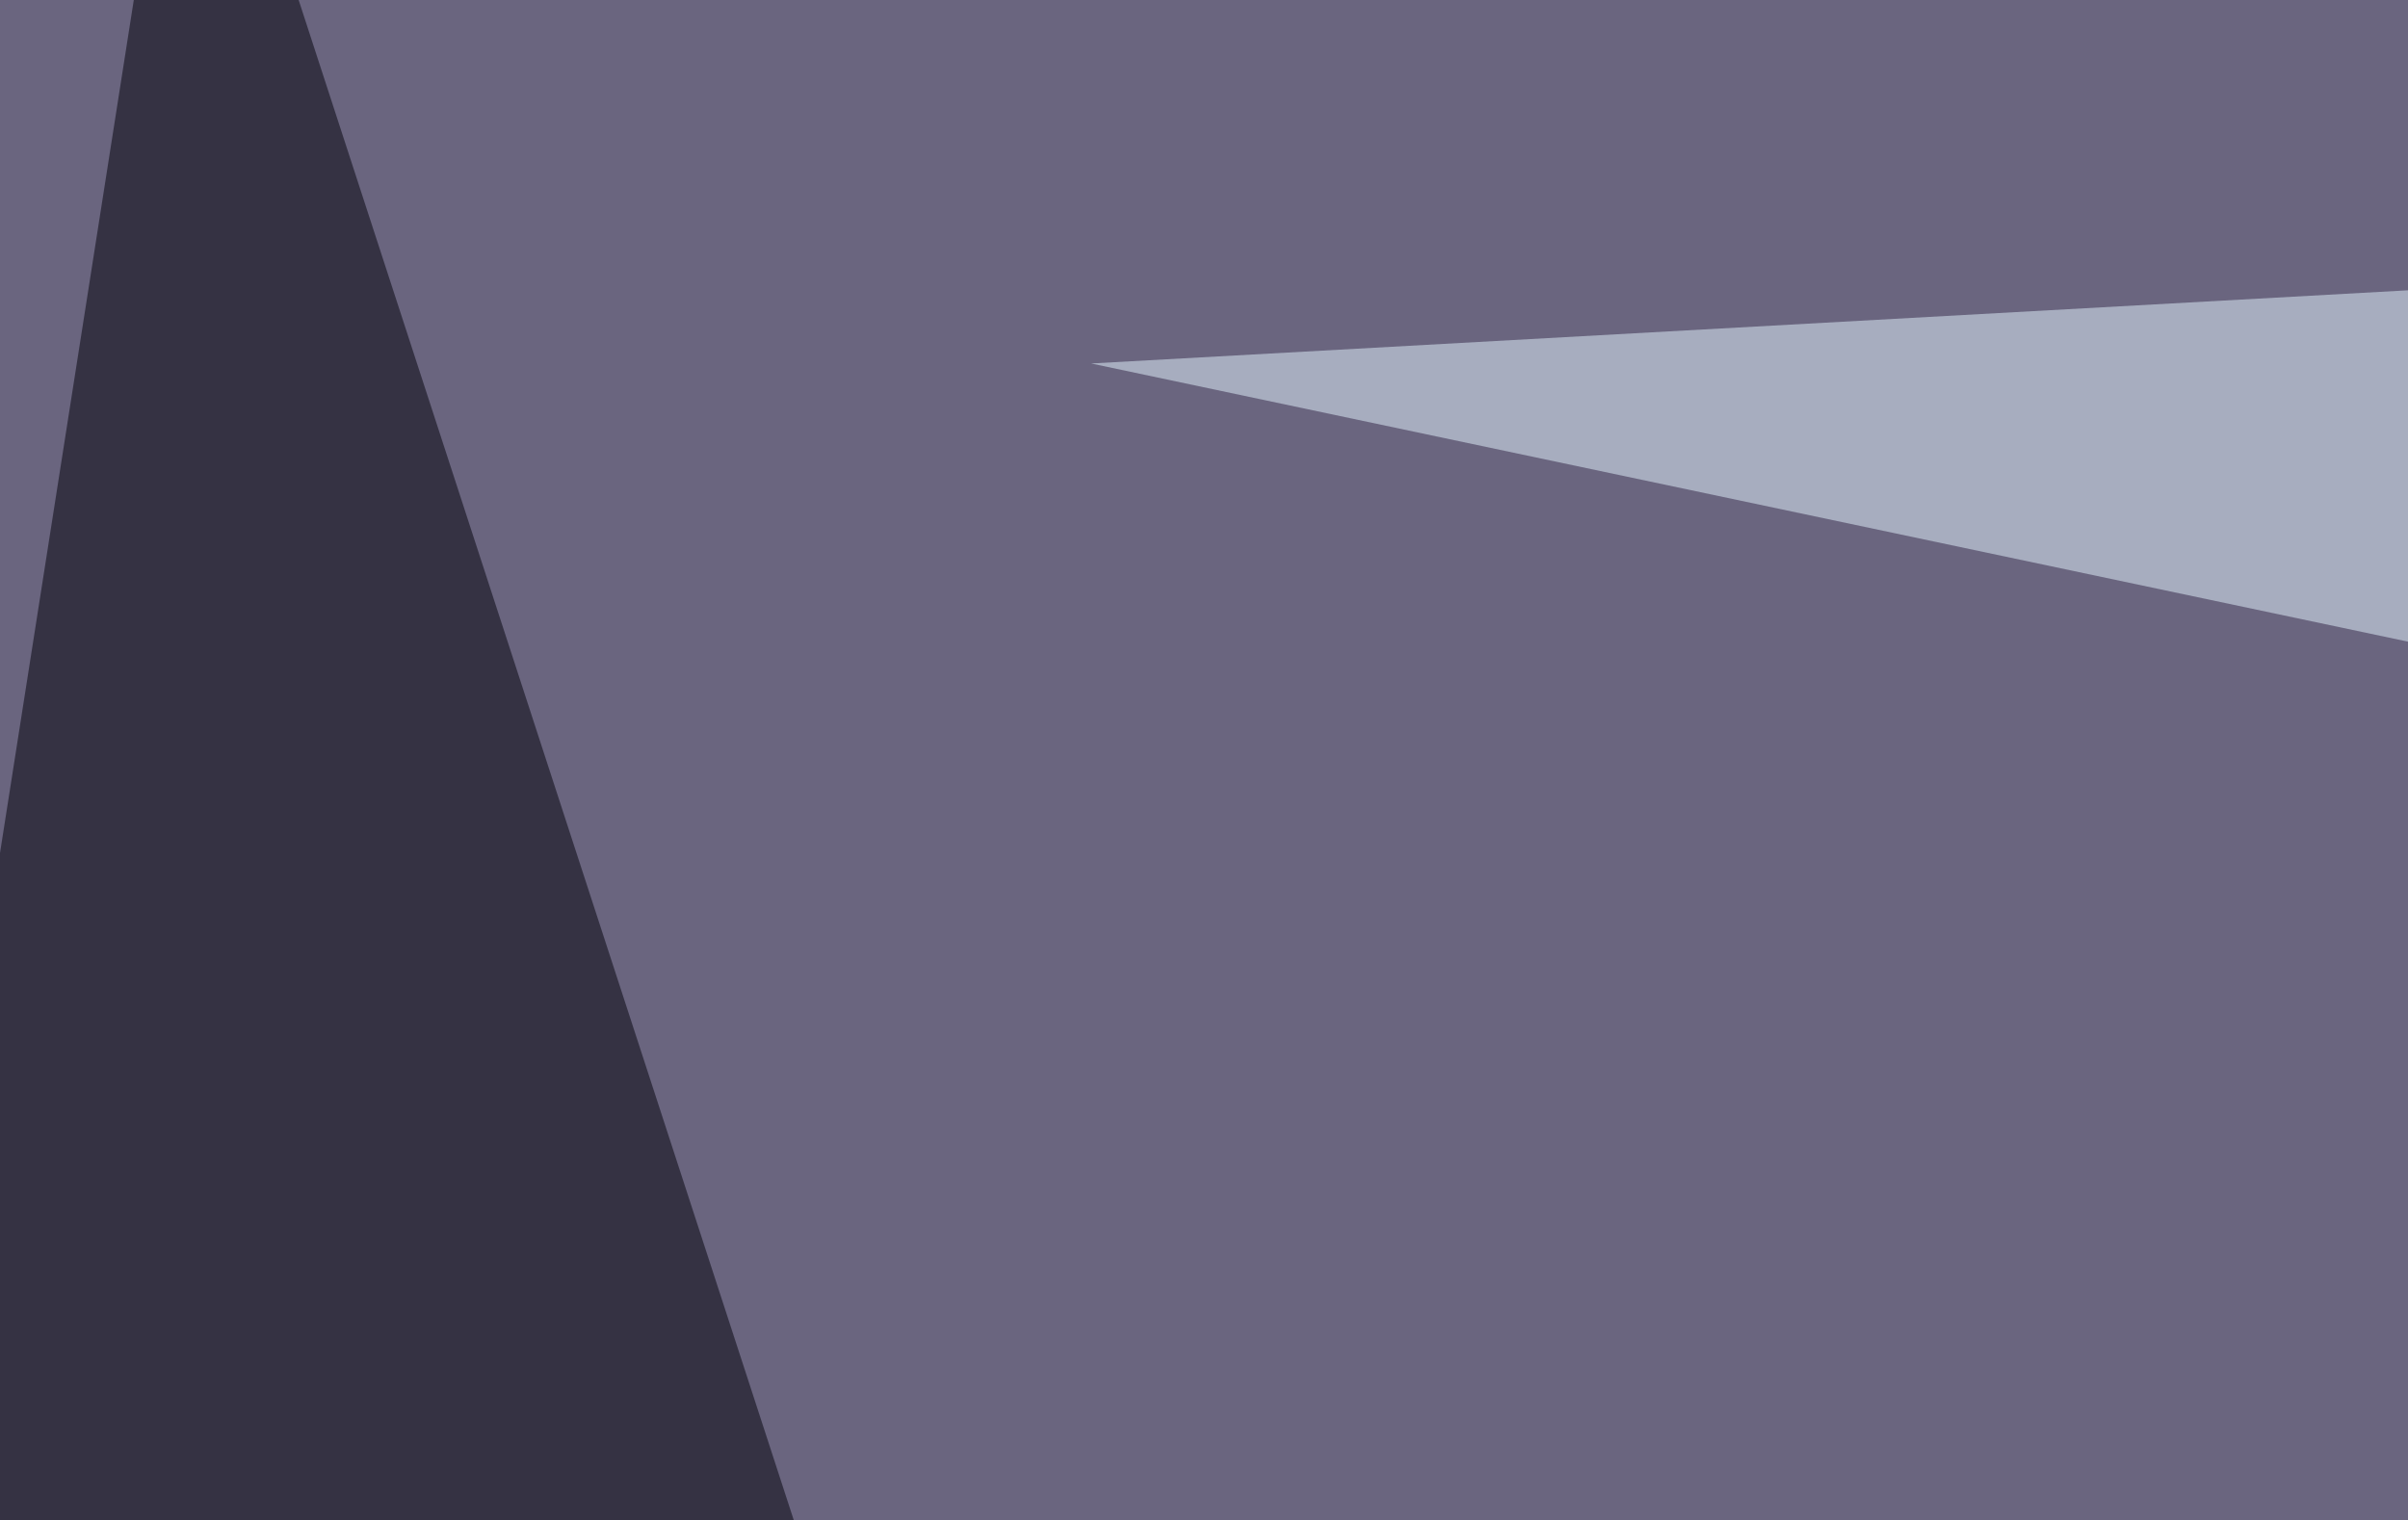 <svg xmlns="http://www.w3.org/2000/svg" width="320" height="202" ><filter id="a"><feGaussianBlur stdDeviation="55"/></filter><rect width="100%" height="100%" fill="#6a657f"/><g filter="url(#a)"><g fill-opacity=".5"><path fill="#f2ffff" d="M684 364.7l-574.1 3L353 186z"/><path fill="#e4f6ff" d="M672.4 159.7V19L145 48.3z"/><path fill="#000009" d="M24.9-45.4l167 512.7-237.3-64.5z"/><path d="M675.3-45.4L795.4 74.7 687 467.3z"/></g></g></svg>